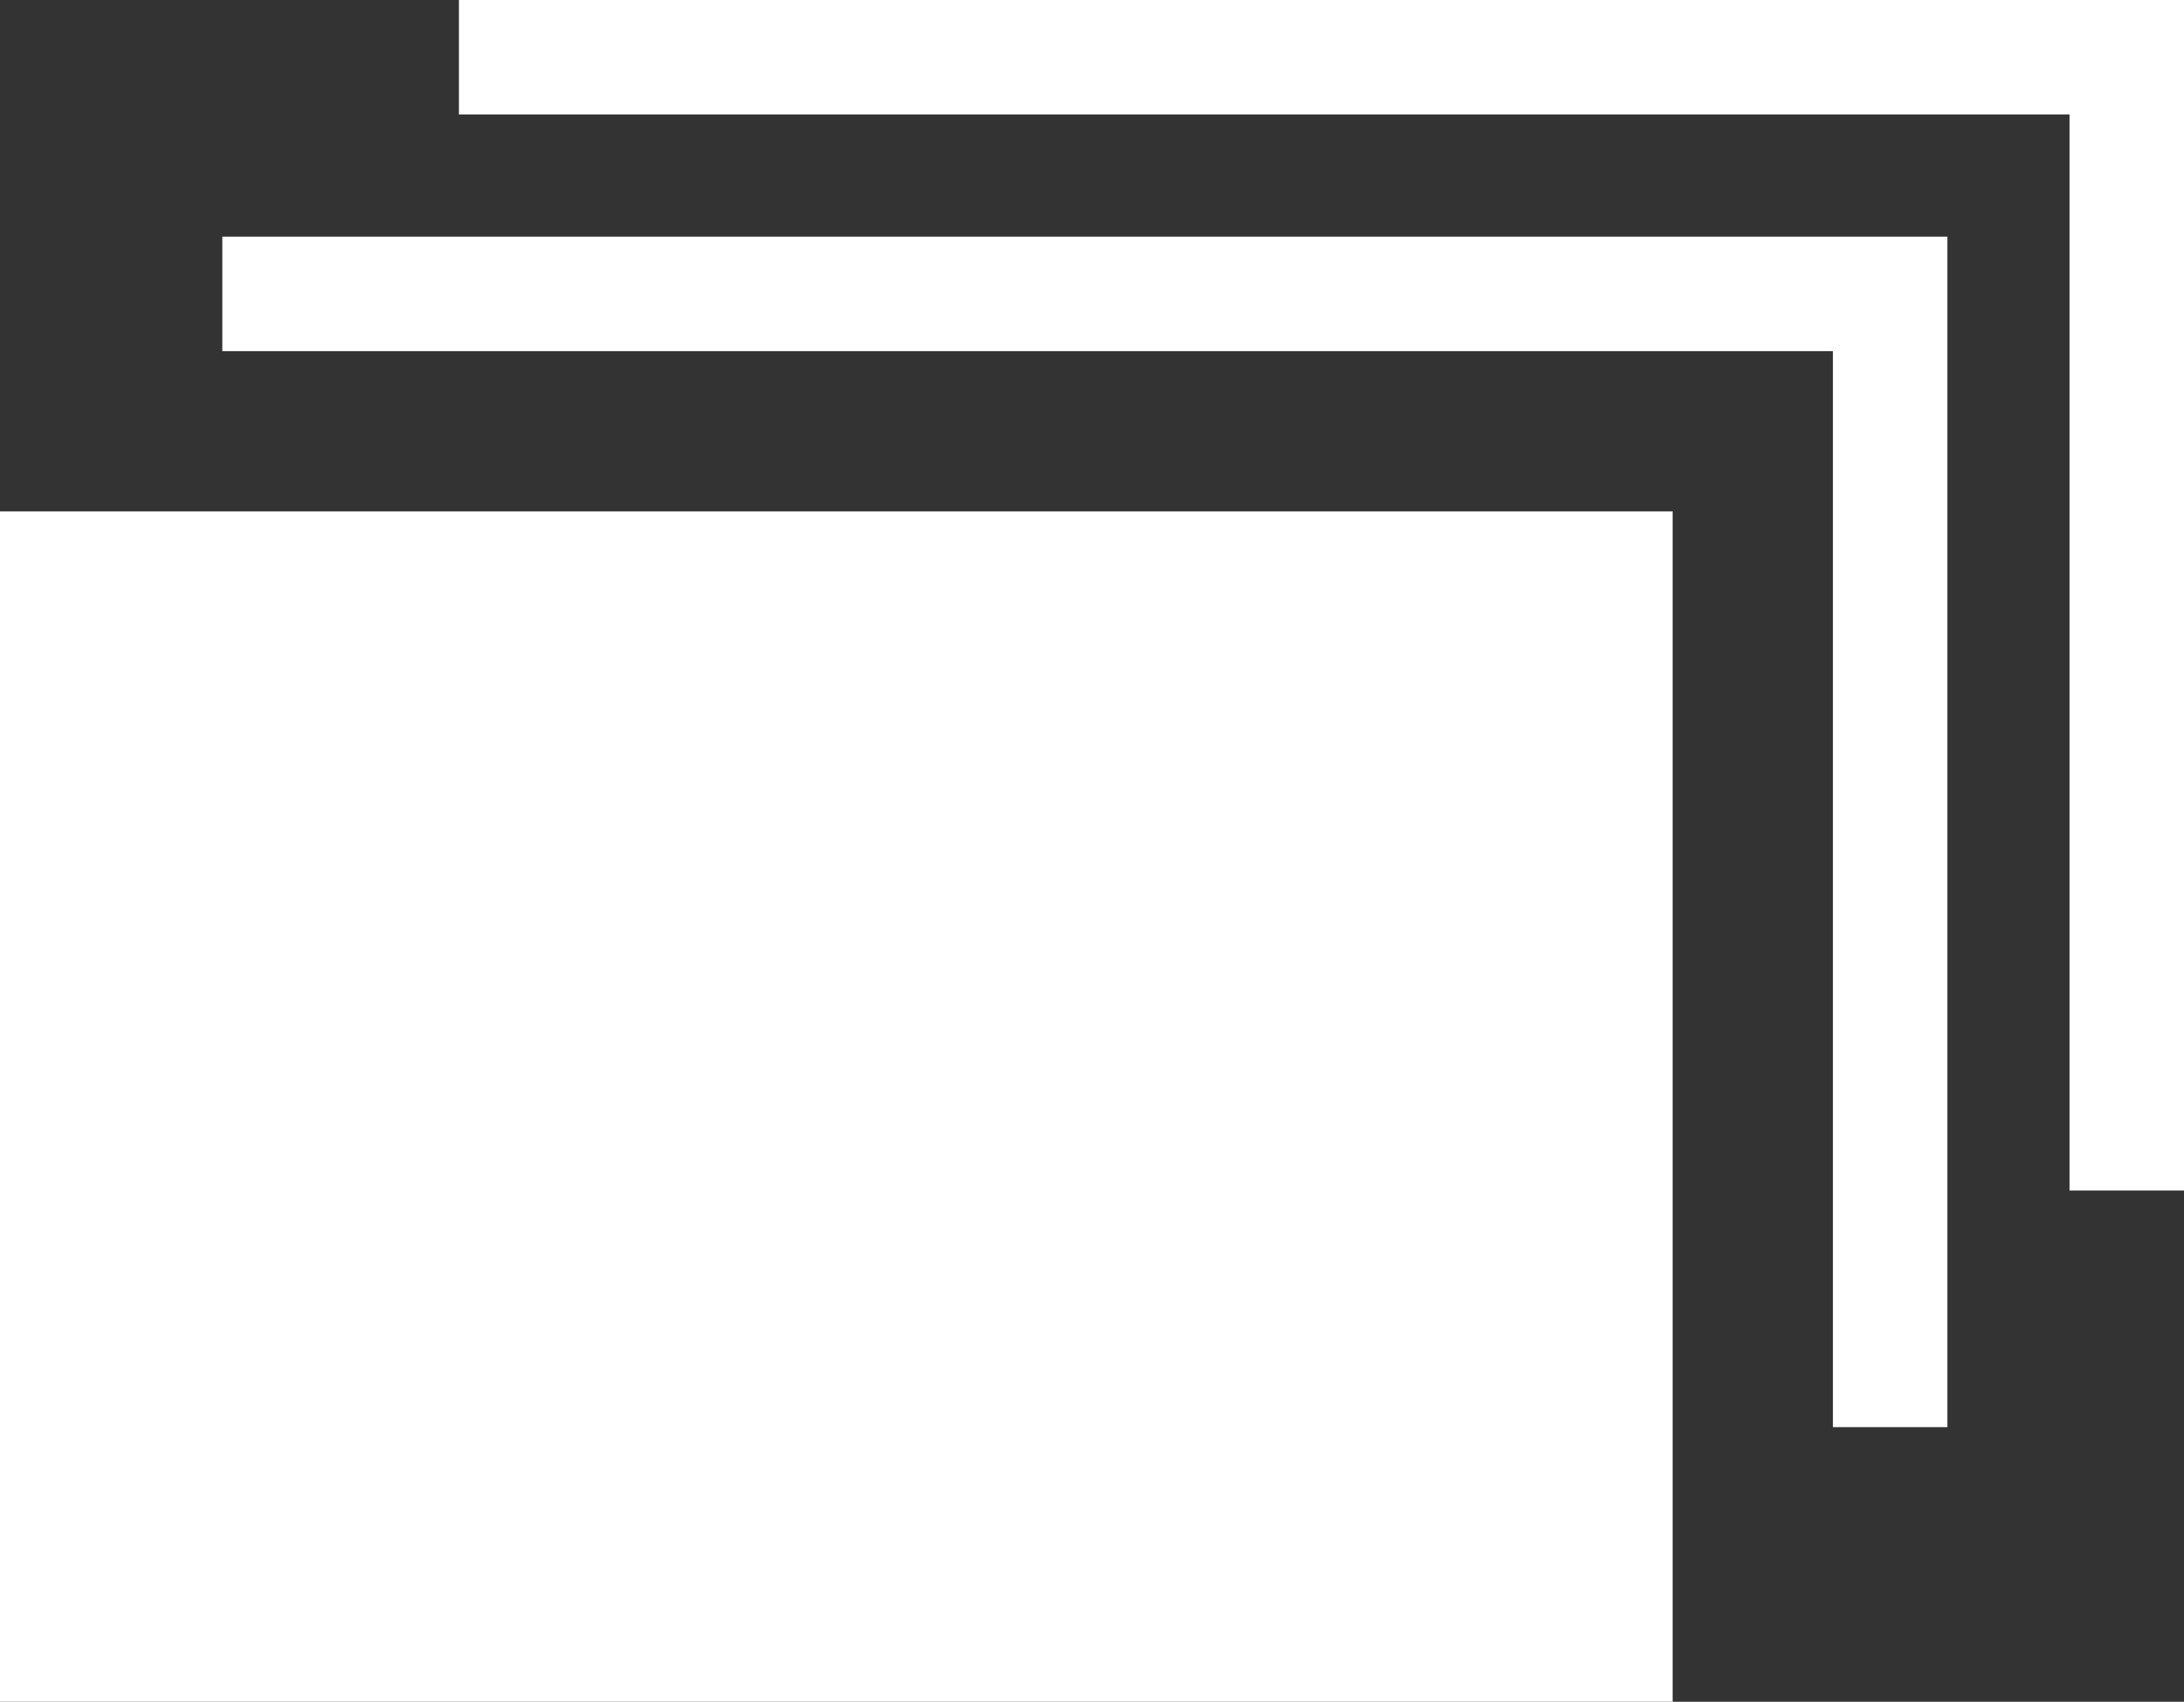 <svg xmlns="http://www.w3.org/2000/svg" viewBox="0 0 134.49 104.78"><rect x="0" y="0" width="134.49" height="104.78" fill="#333333" stroke="none"/><defs><style>.cls-1{fill:#fff;}</style></defs><title>アセット 1</title><g id="レイヤー_2" data-name="レイヤー 2"><g id="guid"><path class="cls-1" d="M103,104.78V31.49H0v73.29Z"/><polygon class="cls-1" points="112.87 21.62 112.87 52.63 112.87 80.82 112.87 87.87 119.92 87.87 119.92 14.57 13.69 14.57 13.69 21.62 53.67 21.62 112.87 21.62"/><polygon class="cls-1" points="127.44 7.05 127.44 38.06 127.44 66.25 127.44 73.3 134.49 73.3 134.49 0 28.26 0 28.26 7.05 68.24 7.05 127.44 7.05"/></g></g></svg>